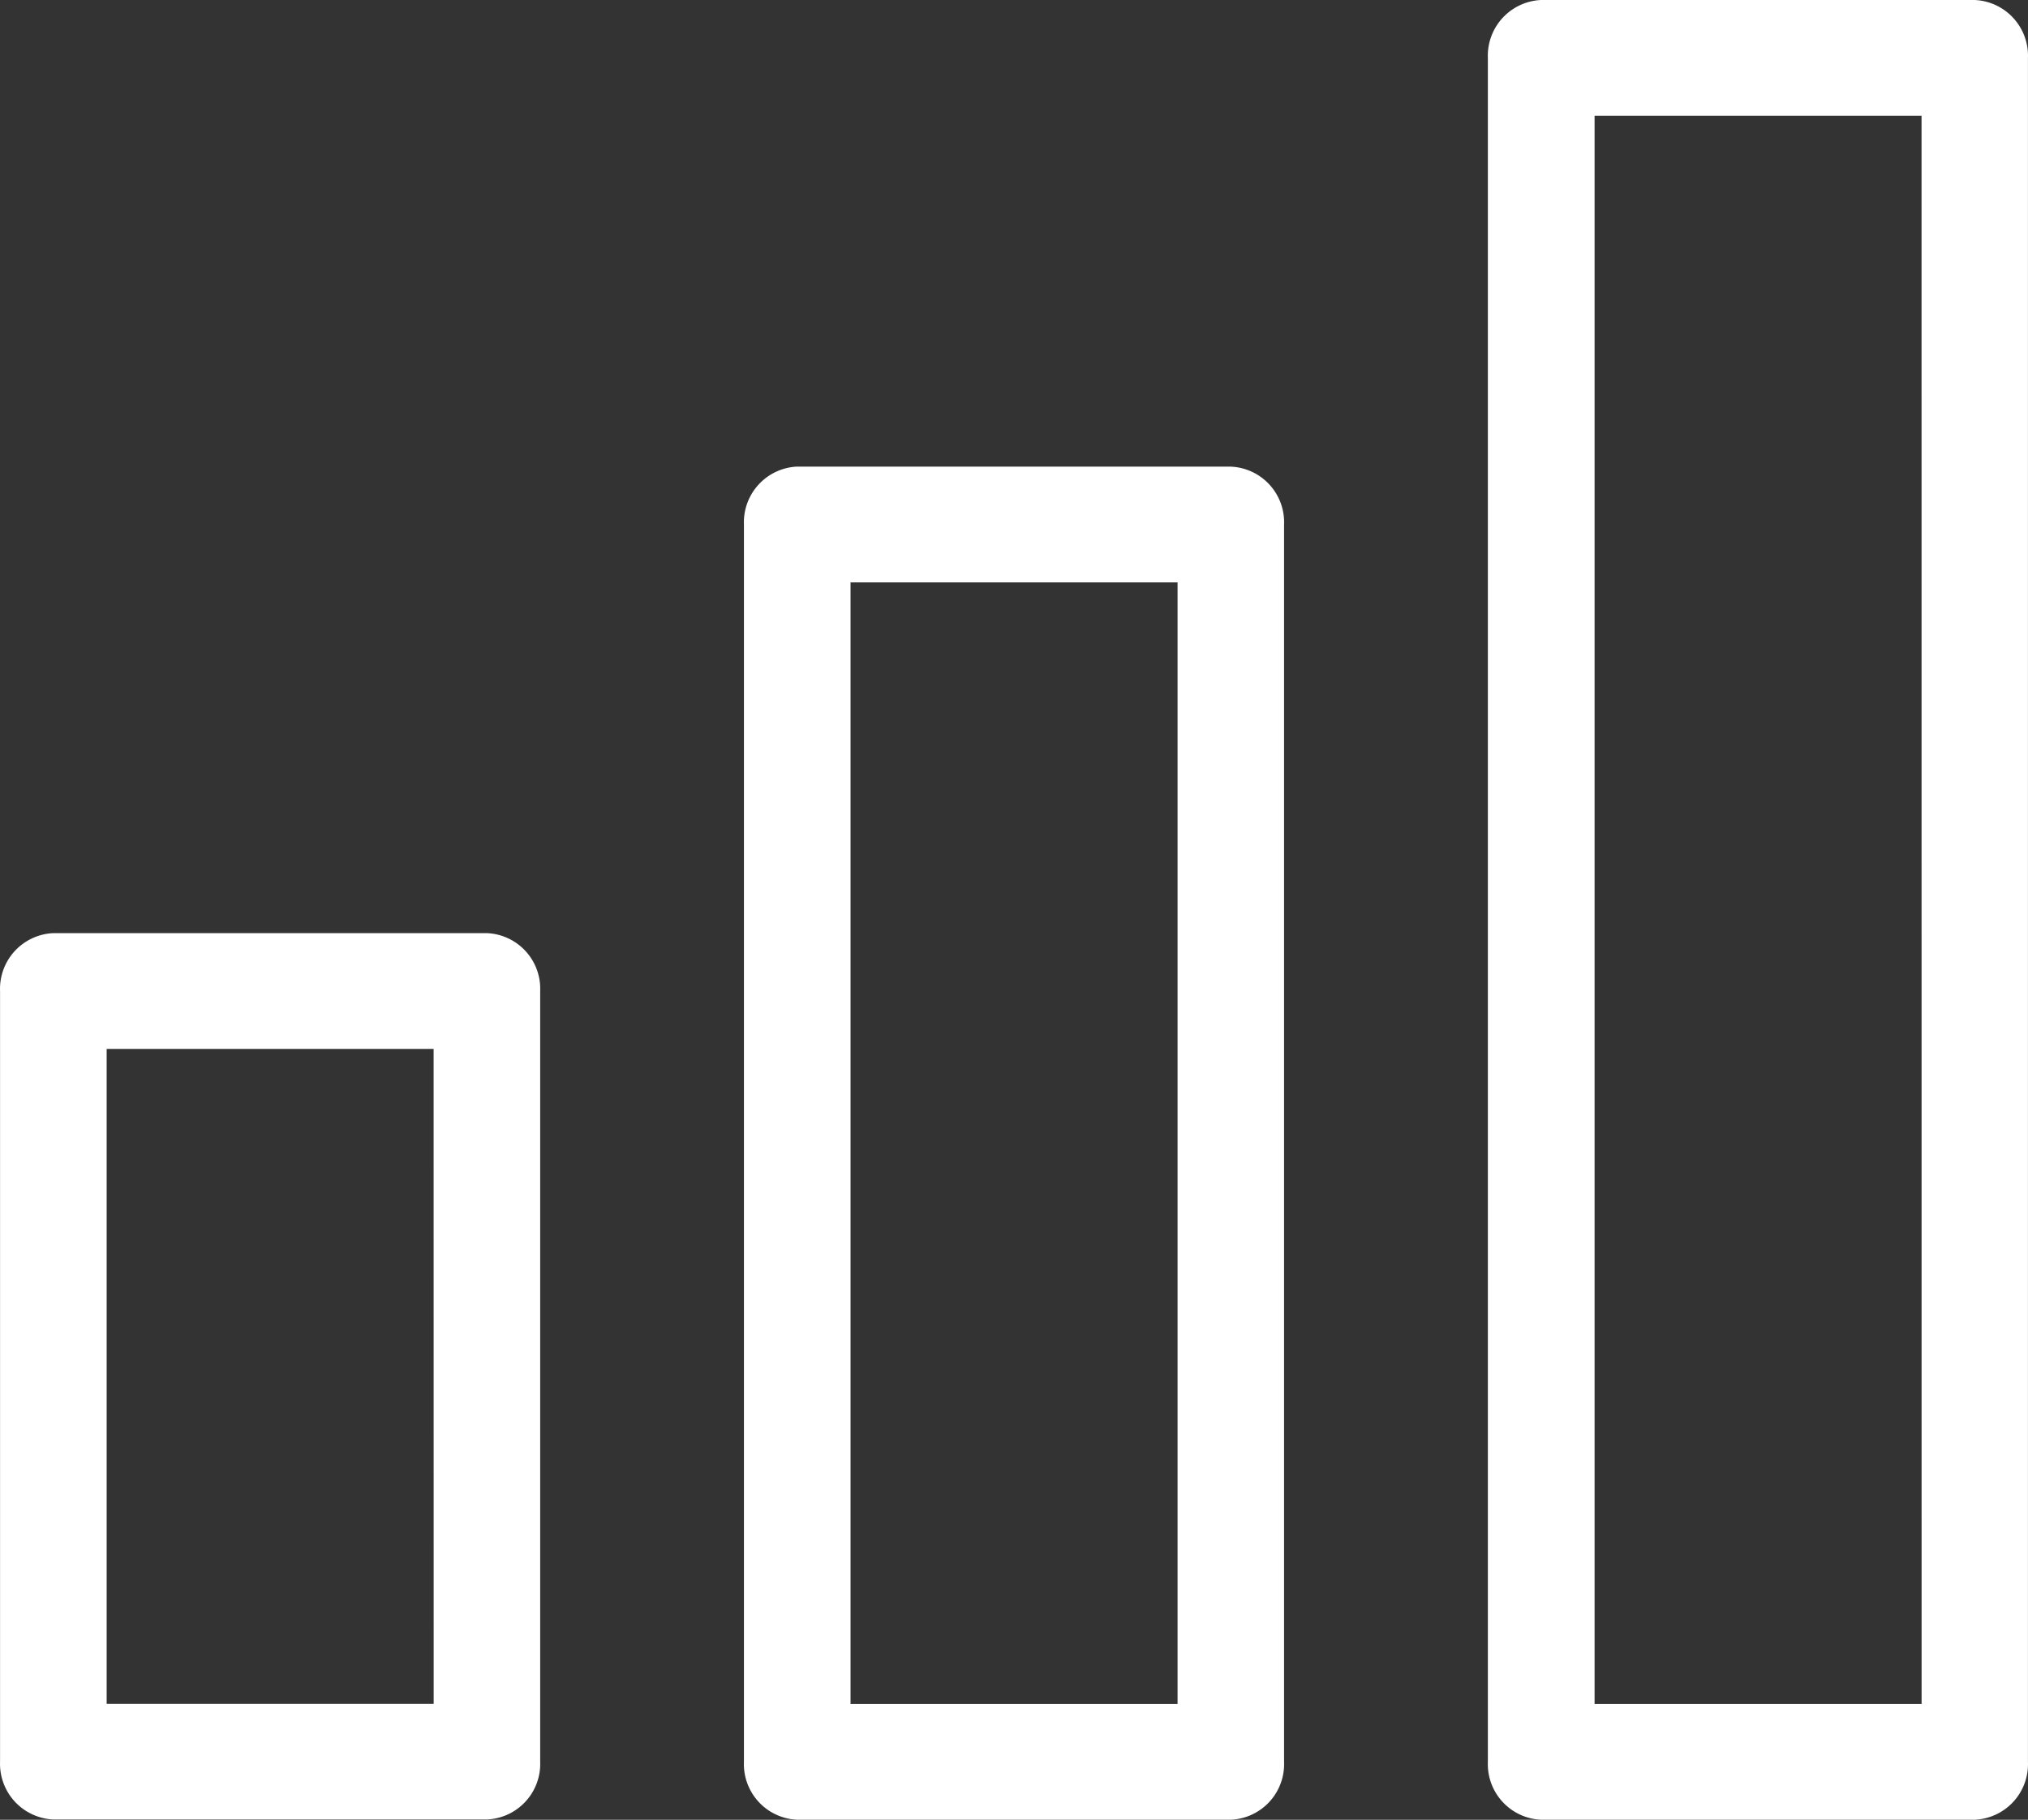 <svg xmlns="http://www.w3.org/2000/svg" width="39.206" height="35.187" viewBox="0 0 39.206 35.187">
  <rect x="0" y="0" width="39.206" height="35.187" fill="#333333" stroke="none"/>
  <g id="icn_digital_factory_of_future_tech_stack_3" data-name="icn_digital factory of future_tech stack_3" transform="translate(-4.999 -29.769)">
    <path id="Path_73651" data-name="Path 73651" d="M6.03,47.812h8.382a1.076,1.076,0,0,1,1.03,1.119v14.9a1.076,1.076,0,0,1-1.03,1.119l-8.382,0A1.078,1.078,0,0,1,5,63.836V48.931a1.078,1.078,0,0,1,1.03-1.119Zm7.352,2.238H7.061V62.715h6.322Zm7.029-11.258h8.382a1.076,1.076,0,0,1,1.03,1.119V63.836a1.076,1.076,0,0,1-1.03,1.119H20.411a1.076,1.076,0,0,1-1.03-1.119V39.911A1.078,1.078,0,0,1,20.411,38.791Zm7.352,2.238H21.442V62.717h6.322l0-21.688Zm7.029-11.261h8.382a1.078,1.078,0,0,1,1.03,1.119V63.836a1.076,1.076,0,0,1-1.03,1.119H34.793a1.076,1.076,0,0,1-1.03-1.119V30.888A1.078,1.078,0,0,1,34.793,29.769Zm7.355,2.238H35.826v30.71h6.322Z" transform="translate(0 0)" fill="#fff" fill-rule="evenodd"/>
  </g>
</svg>
